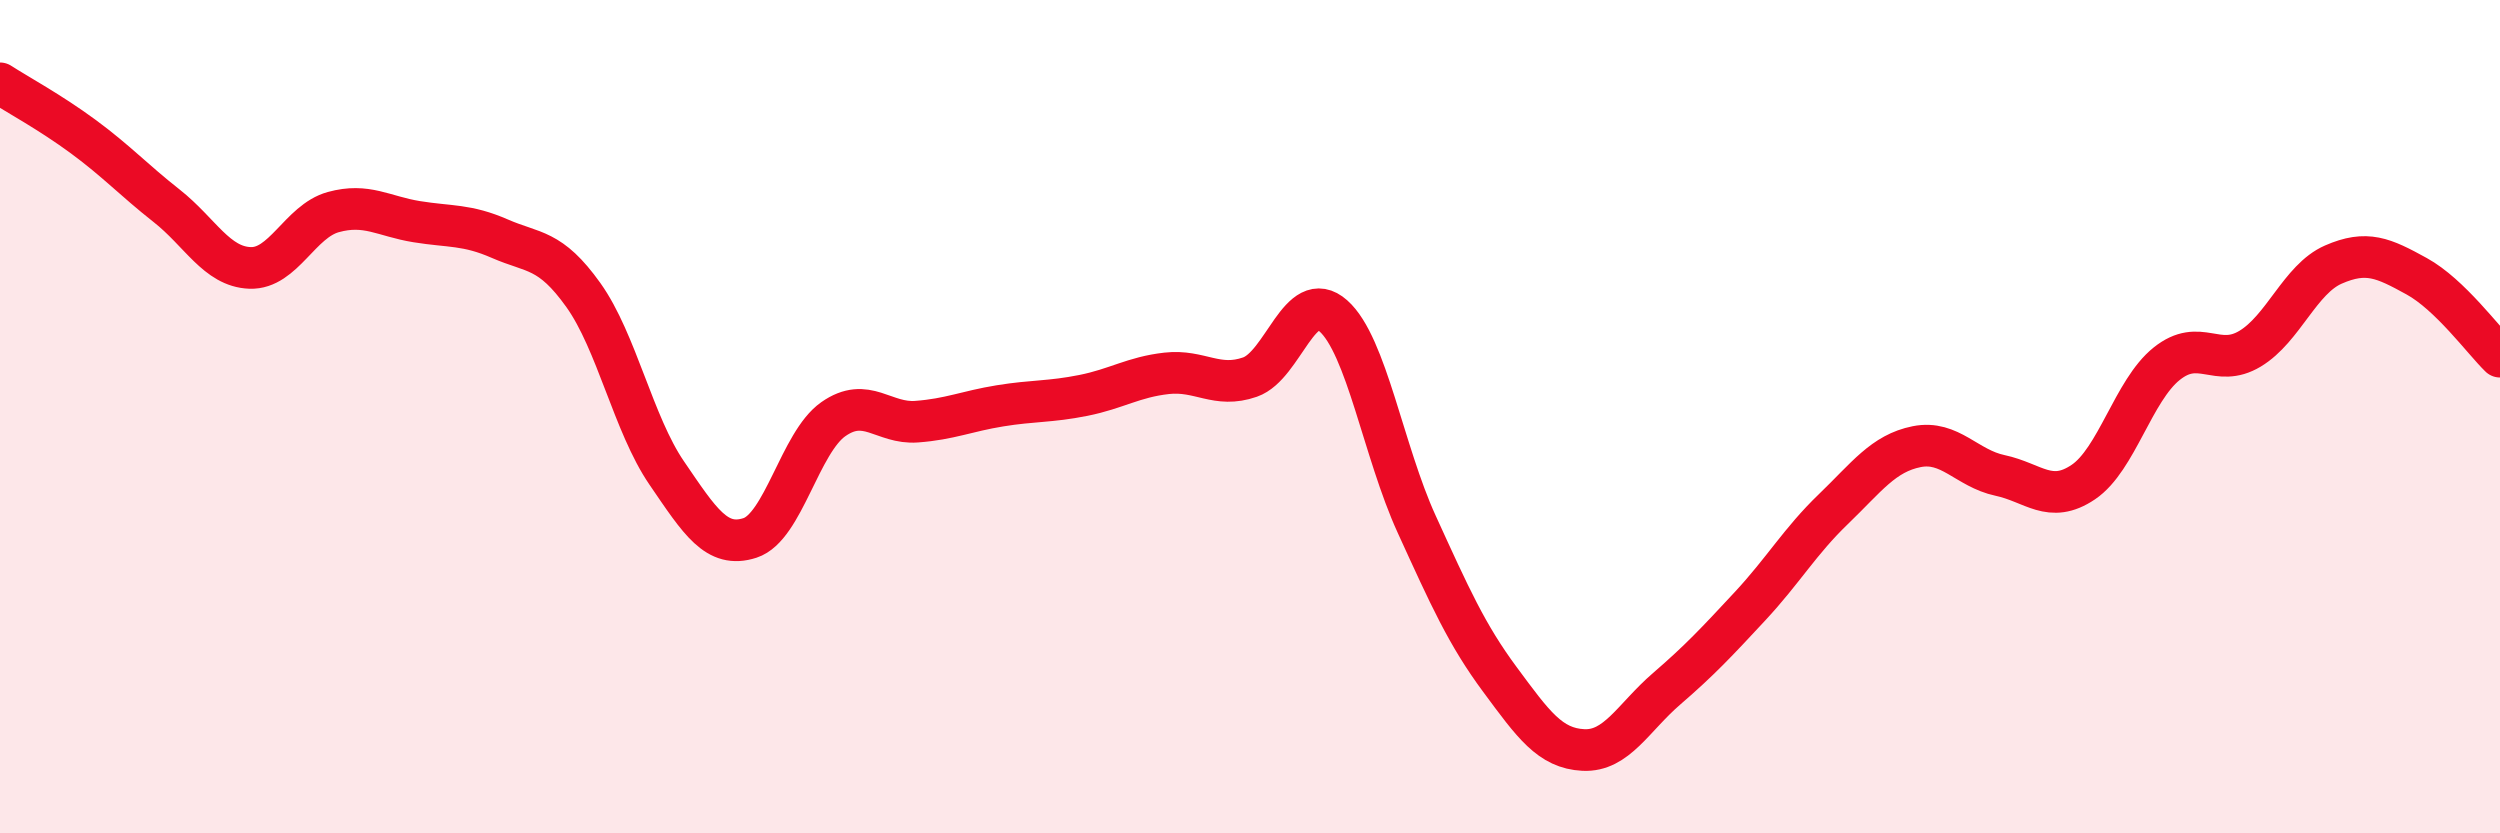 
    <svg width="60" height="20" viewBox="0 0 60 20" xmlns="http://www.w3.org/2000/svg">
      <path
        d="M 0,2 C 0.4,2.26 1.2,2.69 2,3.28 C 2.8,3.87 3.2,4.31 4,4.94 C 4.8,5.57 5.2,6.4 6,6.43 C 6.8,6.46 7.2,5.31 8,5.09 C 8.8,4.87 9.2,5.19 10,5.32 C 10.8,5.45 11.2,5.38 12,5.73 C 12.8,6.08 13.2,5.96 14,7.08 C 14.8,8.2 15.2,10.18 16,11.35 C 16.8,12.52 17.2,13.17 18,12.91 C 18.8,12.65 19.2,10.62 20,10.06 C 20.8,9.5 21.2,10.18 22,10.12 C 22.8,10.06 23.2,9.87 24,9.74 C 24.8,9.61 25.2,9.65 26,9.49 C 26.8,9.33 27.2,9.05 28,8.96 C 28.8,8.87 29.2,9.33 30,9.05 C 30.8,8.77 31.2,6.87 32,7.58 C 32.8,8.29 33.2,10.83 34,12.58 C 34.8,14.33 35.2,15.23 36,16.31 C 36.8,17.39 37.2,17.96 38,18 C 38.8,18.04 39.2,17.22 40,16.53 C 40.8,15.84 41.2,15.41 42,14.55 C 42.8,13.69 43.2,12.99 44,12.22 C 44.8,11.45 45.2,10.88 46,10.72 C 46.8,10.56 47.2,11.24 48,11.41 C 48.8,11.58 49.2,12.11 50,11.57 C 50.8,11.03 51.2,9.37 52,8.73 C 52.8,8.09 53.2,8.85 54,8.37 C 54.8,7.89 55.2,6.7 56,6.35 C 56.8,6 57.2,6.19 58,6.63 C 58.8,7.07 59.6,8.17 60,8.56L60 20L0 20Z"
        fill="#EB0A25"
        opacity="0.1"
        stroke-linecap="round"
        stroke-linejoin="round"
      />
      <path
        d="M 0,2 C 0.4,2.26 1.2,2.69 2,3.28 C 2.8,3.87 3.2,4.31 4,4.94 C 4.8,5.57 5.2,6.4 6,6.43 C 6.8,6.46 7.2,5.31 8,5.09 C 8.8,4.87 9.2,5.19 10,5.32 C 10.8,5.45 11.2,5.38 12,5.73 C 12.8,6.08 13.2,5.96 14,7.08 C 14.8,8.2 15.2,10.18 16,11.35 C 16.8,12.52 17.2,13.17 18,12.91 C 18.8,12.65 19.2,10.62 20,10.06 C 20.8,9.5 21.2,10.18 22,10.12 C 22.8,10.06 23.2,9.87 24,9.74 C 24.8,9.61 25.2,9.65 26,9.49 C 26.8,9.33 27.2,9.05 28,8.96 C 28.8,8.87 29.2,9.33 30,9.05 C 30.8,8.77 31.2,6.87 32,7.58 C 32.8,8.29 33.2,10.83 34,12.58 C 34.8,14.33 35.2,15.23 36,16.31 C 36.8,17.39 37.2,17.96 38,18 C 38.8,18.04 39.2,17.22 40,16.53 C 40.8,15.84 41.2,15.41 42,14.55 C 42.8,13.69 43.2,12.99 44,12.22 C 44.8,11.45 45.2,10.88 46,10.72 C 46.8,10.56 47.2,11.24 48,11.41 C 48.8,11.58 49.2,12.11 50,11.57 C 50.8,11.03 51.2,9.37 52,8.73 C 52.8,8.09 53.2,8.85 54,8.37 C 54.8,7.89 55.2,6.7 56,6.35 C 56.8,6 57.2,6.19 58,6.63 C 58.8,7.07 59.6,8.17 60,8.56"
        stroke="#EB0A25"
        stroke-width="1"
        fill="none"
        stroke-linecap="round"
        stroke-linejoin="round"
      />
    </svg>
  